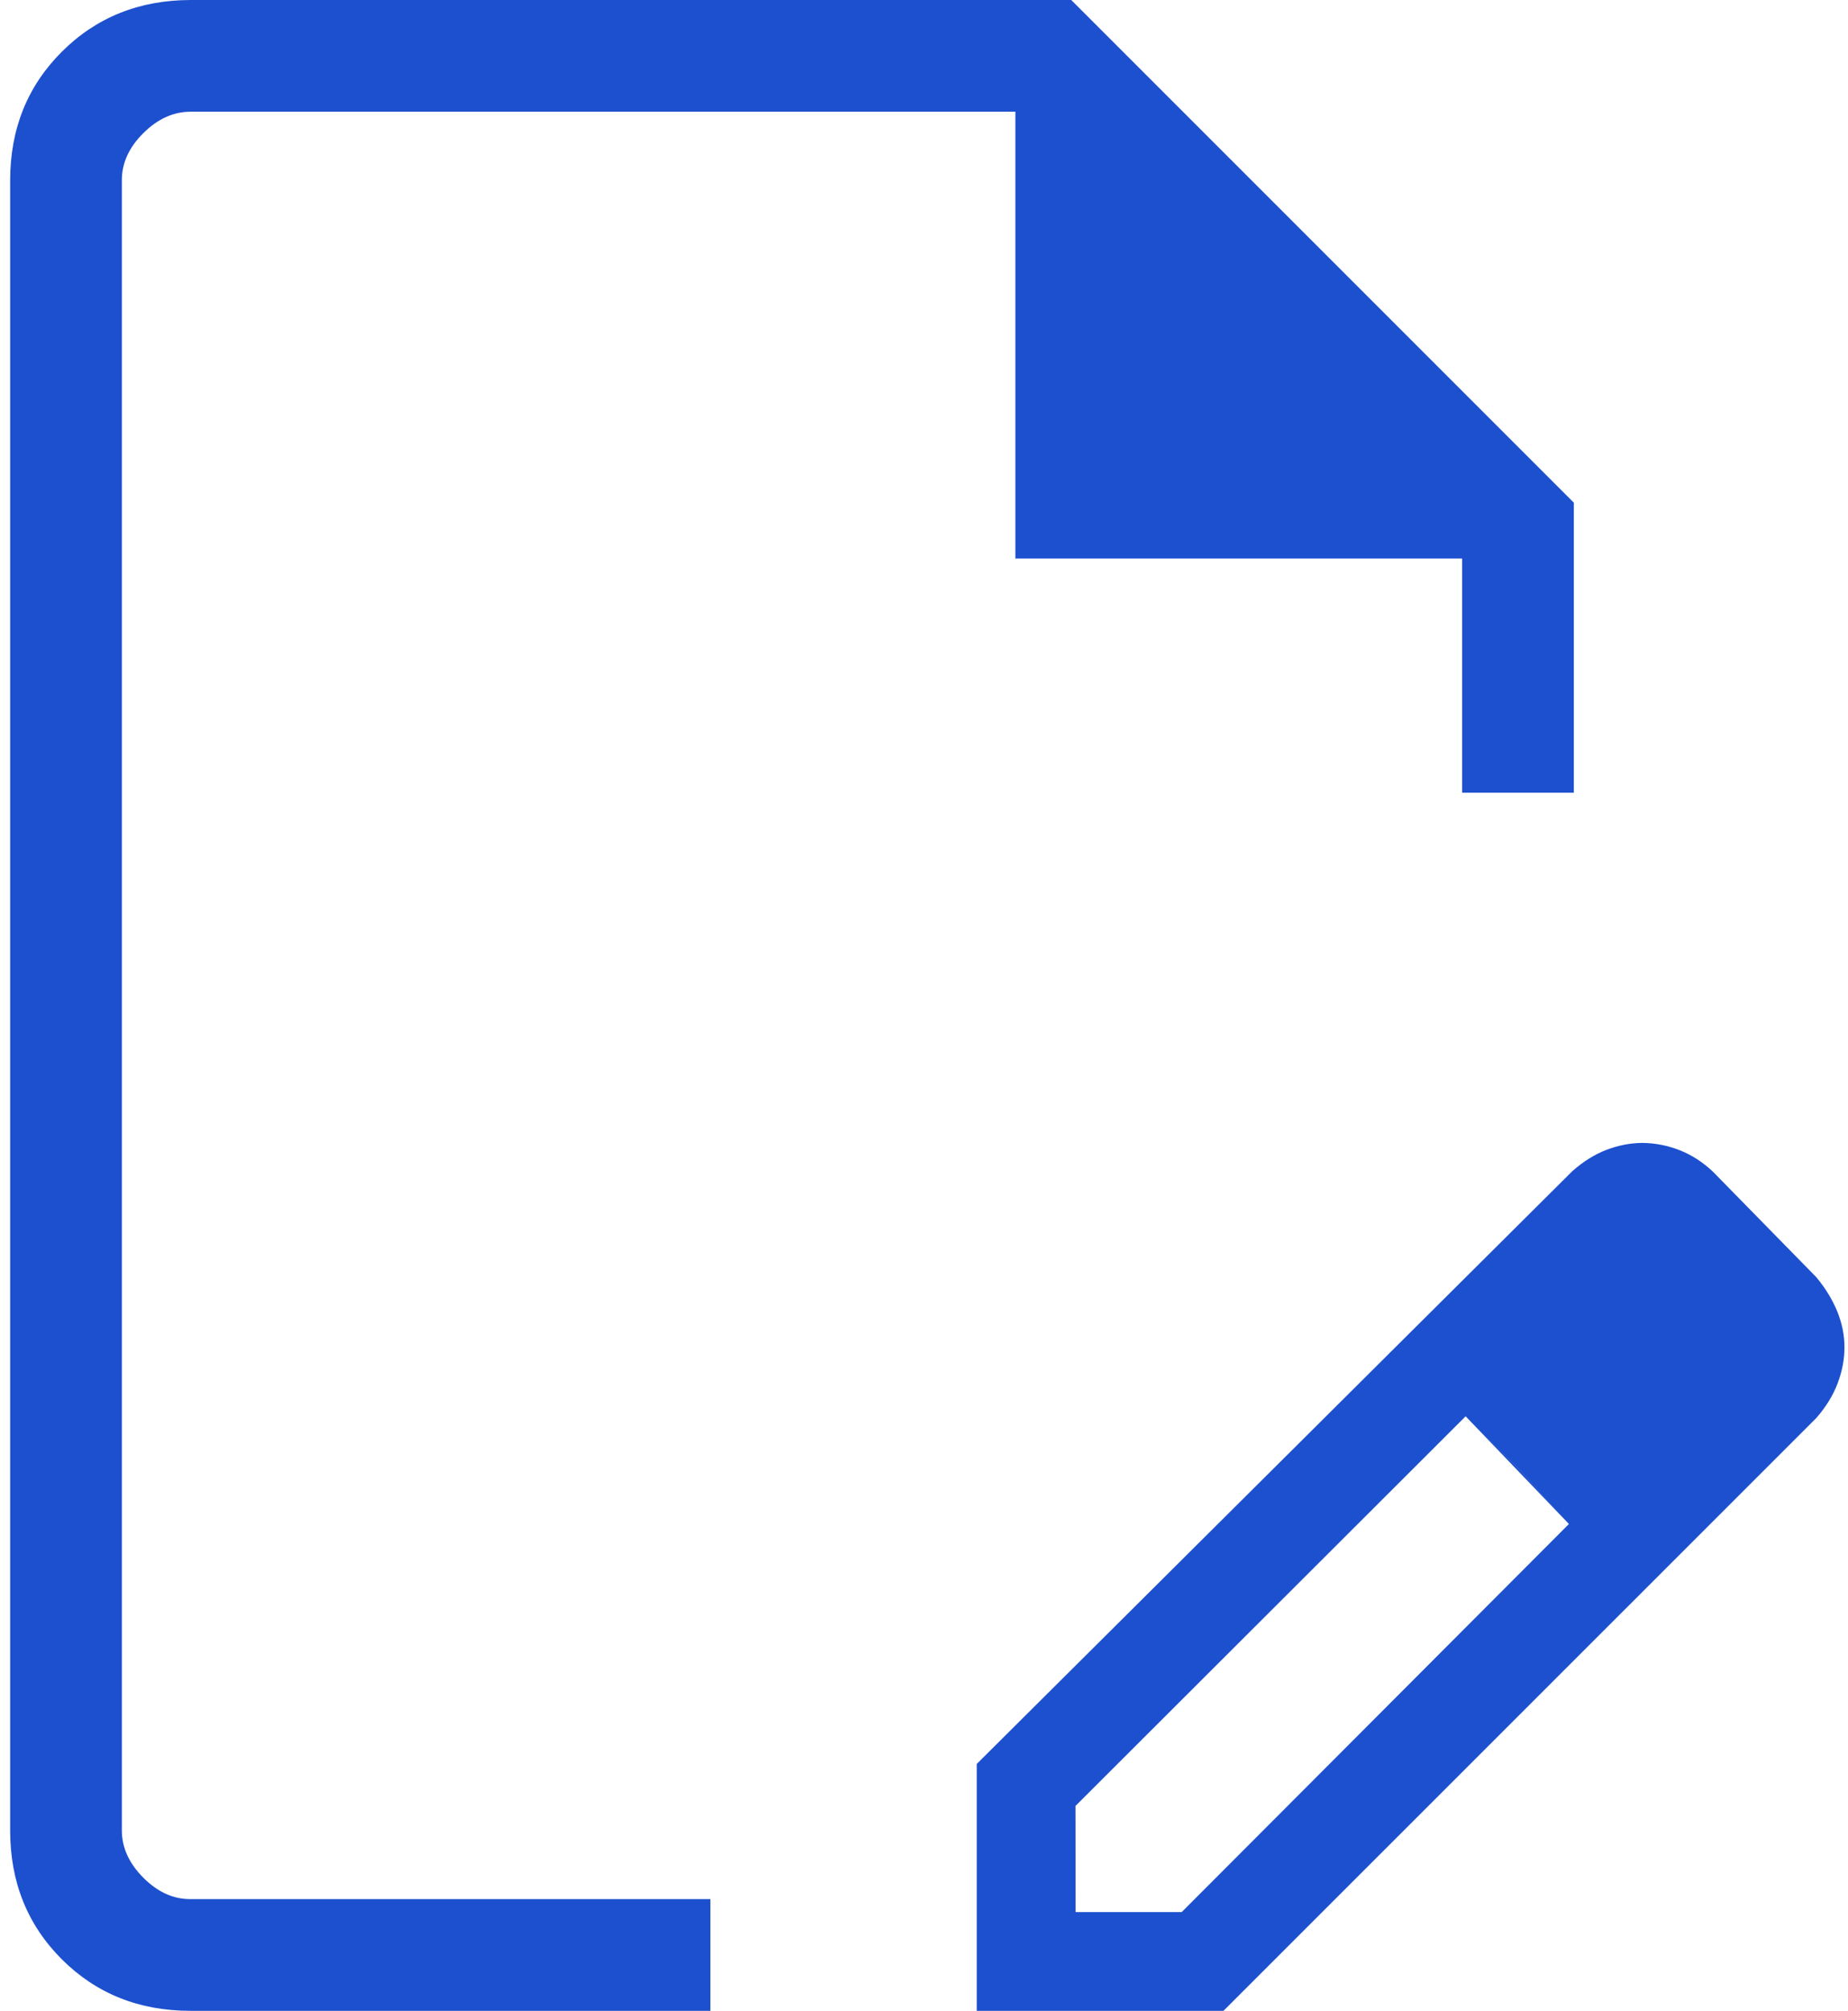 <svg width="91" height="99" viewBox="0 0 91 99" fill="none" xmlns="http://www.w3.org/2000/svg">
<path d="M48.097 99V86.845L77.428 57.657C77.971 57.18 78.53 56.831 79.106 56.611C79.682 56.392 80.259 56.278 80.838 56.27C81.469 56.27 82.089 56.388 82.698 56.623C83.302 56.861 83.854 57.217 84.353 57.69L89.441 62.882C89.891 63.424 90.236 63.989 90.475 64.576C90.709 65.159 90.826 65.743 90.826 66.33C90.826 66.917 90.715 67.507 90.491 68.101C90.267 68.695 89.919 69.263 89.446 69.806L60.246 99H48.097ZM52.965 94.138H58.19L77.258 75.031L74.783 72.314L72.171 69.729L52.959 88.913L52.965 94.138ZM9.383 99C6.849 99 4.735 98.153 3.041 96.459C1.347 94.765 0.5 92.651 0.5 90.118V8.883C0.5 6.353 1.349 4.24 3.046 2.546C4.744 0.853 6.858 0.004 9.388 0H52.75L77.5 24.75V39.028H72V27.5H50V5.5H9.388C8.541 5.5 7.764 5.852 7.056 6.556C6.348 7.26 5.996 8.036 6 8.883V90.118C6 90.961 6.352 91.736 7.056 92.444C7.76 93.152 8.536 93.504 9.383 93.5H34.98V99H9.383ZM74.778 72.314L72.171 69.729L77.258 75.031L74.778 72.314Z" fill="#1D50CE"/>
</svg>
